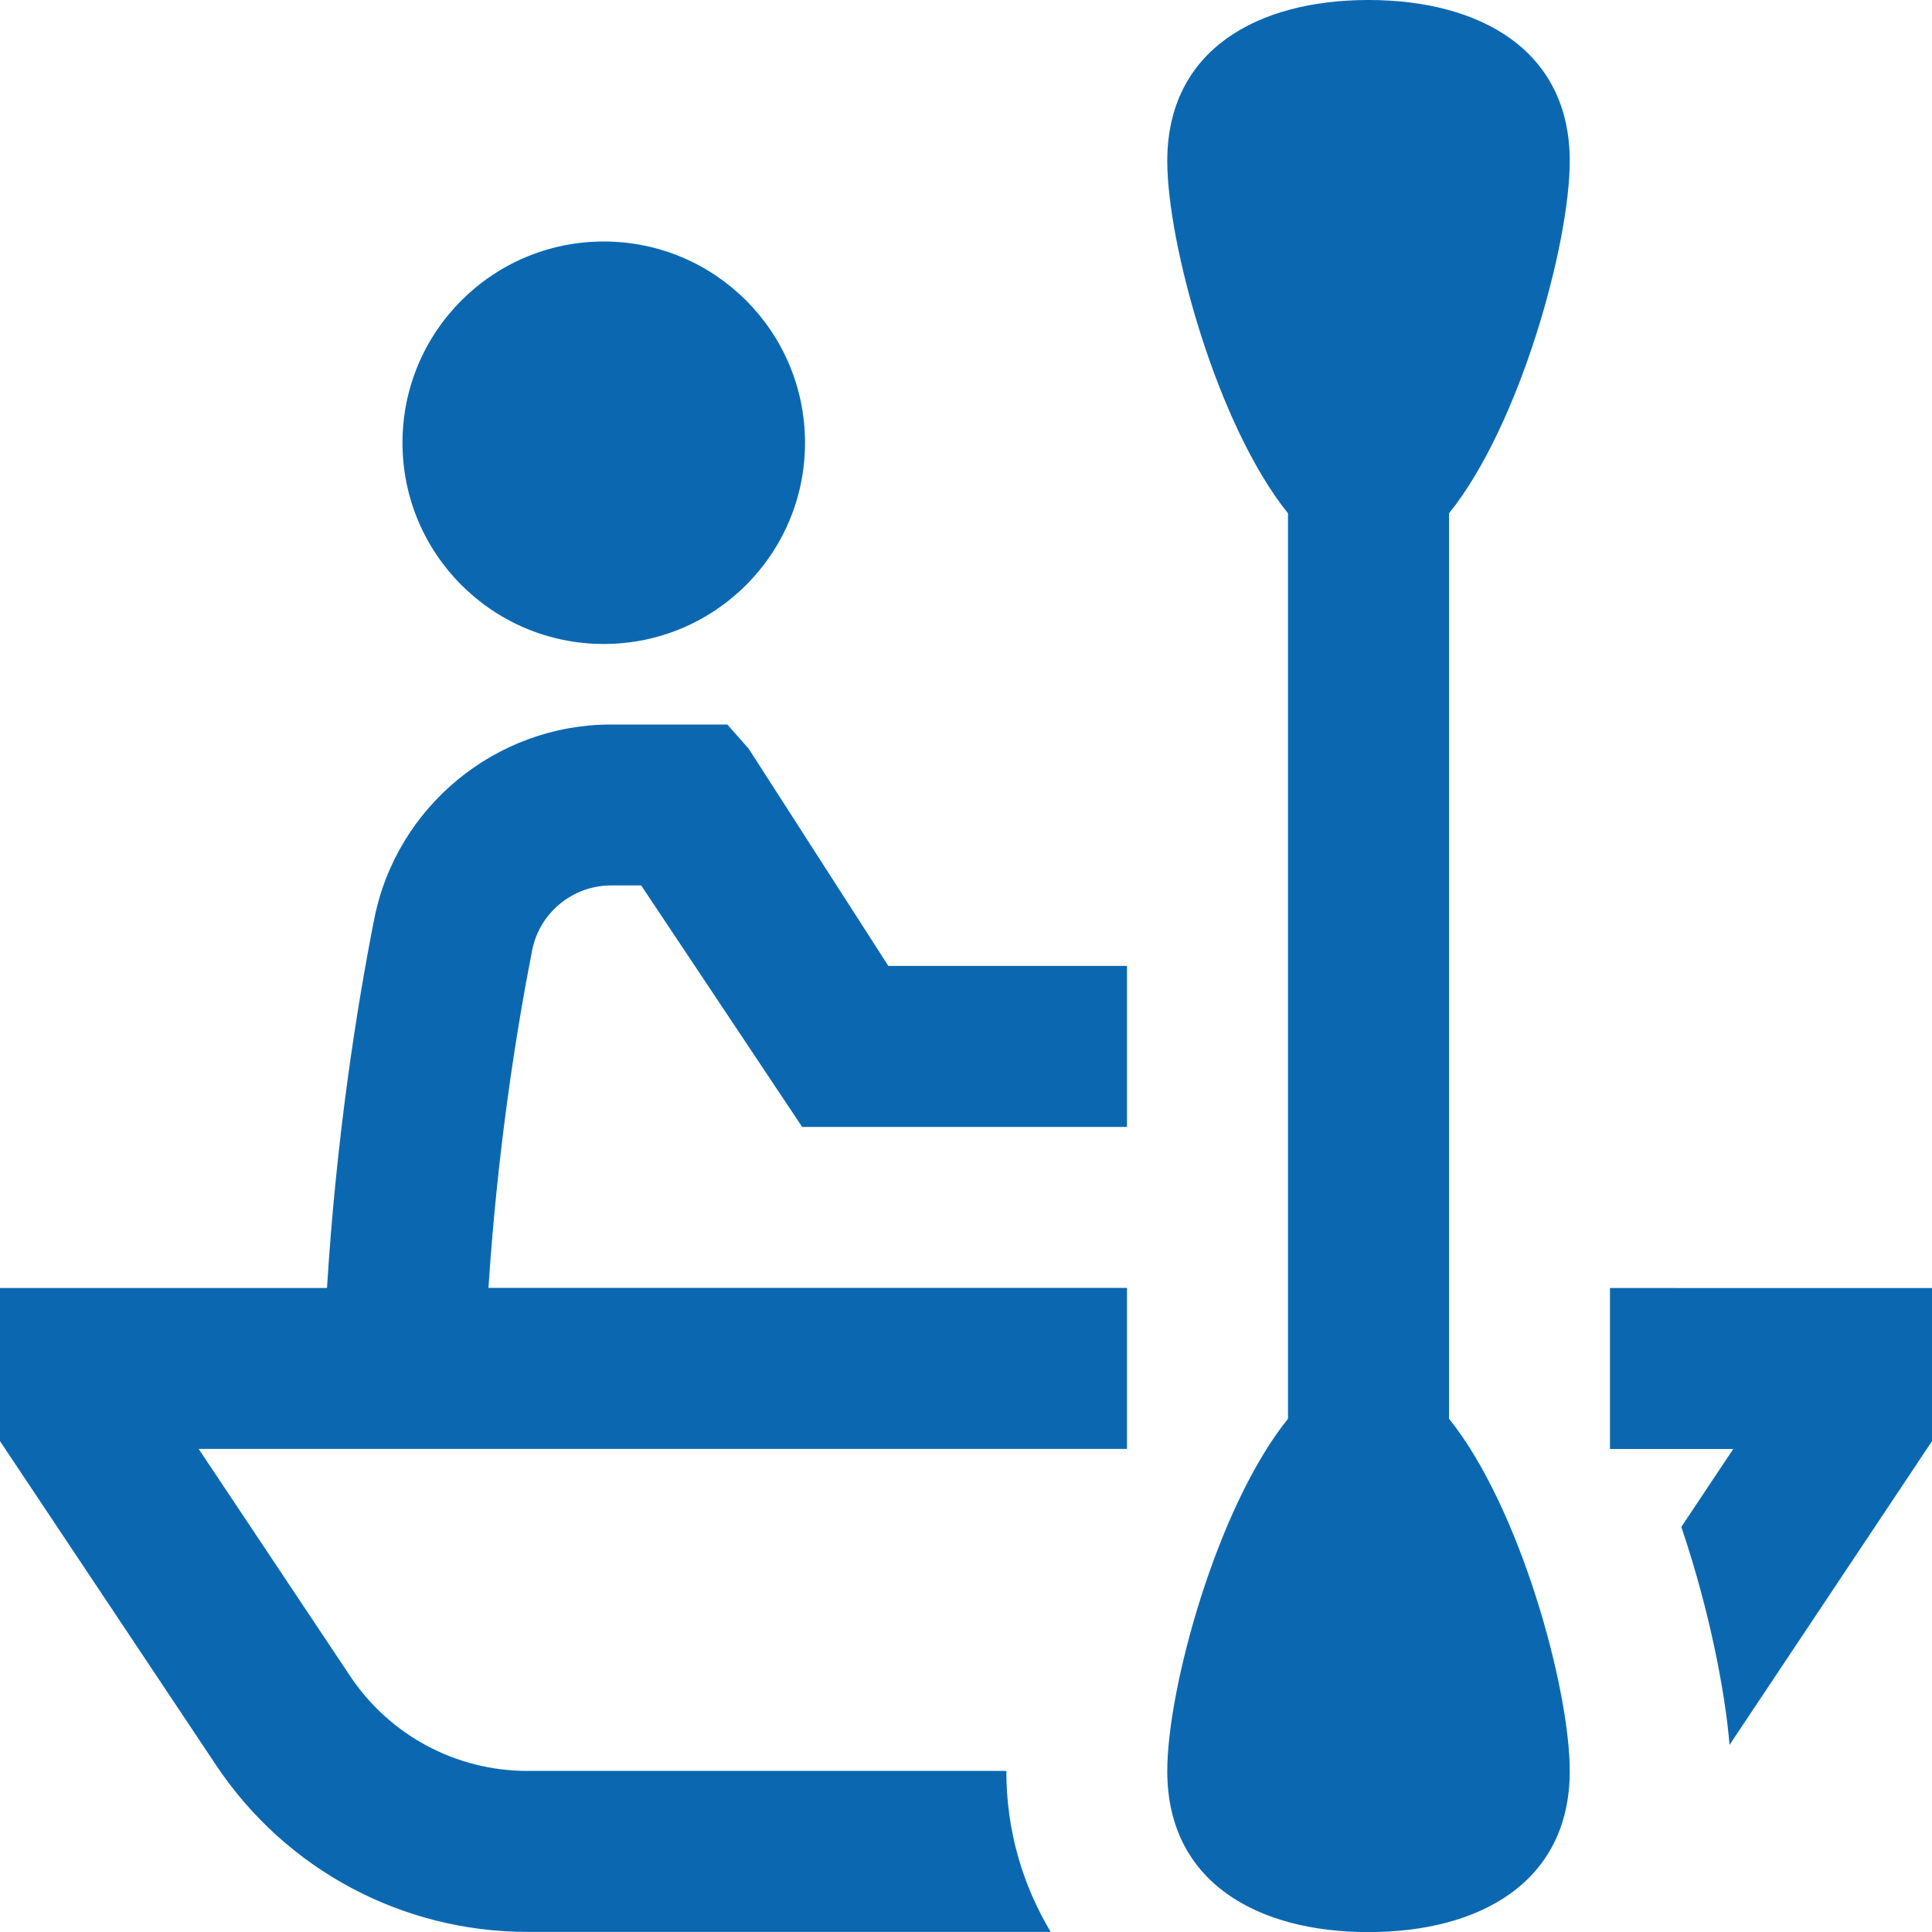 <svg width="40" height="40" viewBox="0 0 40 40" fill="none" xmlns="http://www.w3.org/2000/svg">
<path d="M8.333 9.167C8.333 6.865 10.198 5 12.5 5C14.802 5 16.667 6.865 16.667 9.167C16.667 11.468 14.802 13.333 12.5 13.333C10.198 13.333 8.333 11.468 8.333 9.167ZM15.058 15H12.653C10.272 15 8.208 16.695 7.748 19.028C7.38 20.895 6.962 23.558 6.77 26.667H0V29.837L4.475 36.548C5.917 38.71 8.327 39.998 10.923 39.998H21.753C21.18 39.037 20.835 37.92 20.835 36.665H10.922C9.442 36.665 8.068 35.93 7.247 34.698L4.113 29.998H23.333V26.665H10.113C10.298 23.827 10.682 21.388 11.018 19.672C11.172 18.895 11.86 18.332 12.653 18.332H13.275L16.608 23.332H23.333V19.998H18.392L15.5 15.5L15.058 15ZM32.5 3.333C32.5 1.032 30.635 0 28.333 0C26.032 0 24.167 1.032 24.167 3.333C24.167 5.042 25.195 8.802 26.667 10.628V29.373C25.195 31.2 24.167 34.96 24.167 36.668C24.167 38.97 26.032 40.002 28.333 40.002C30.635 40.002 32.5 38.97 32.5 36.668C32.5 34.96 31.472 31.2 30 29.373V10.628C31.472 8.802 32.5 5.042 32.5 3.333ZM33.333 26.667V30H35.885L34.81 31.613C35.405 33.37 35.722 35.068 35.808 36.127L40 29.838V26.668L33.333 26.667Z" fill="#0B68B0"/>
</svg>
